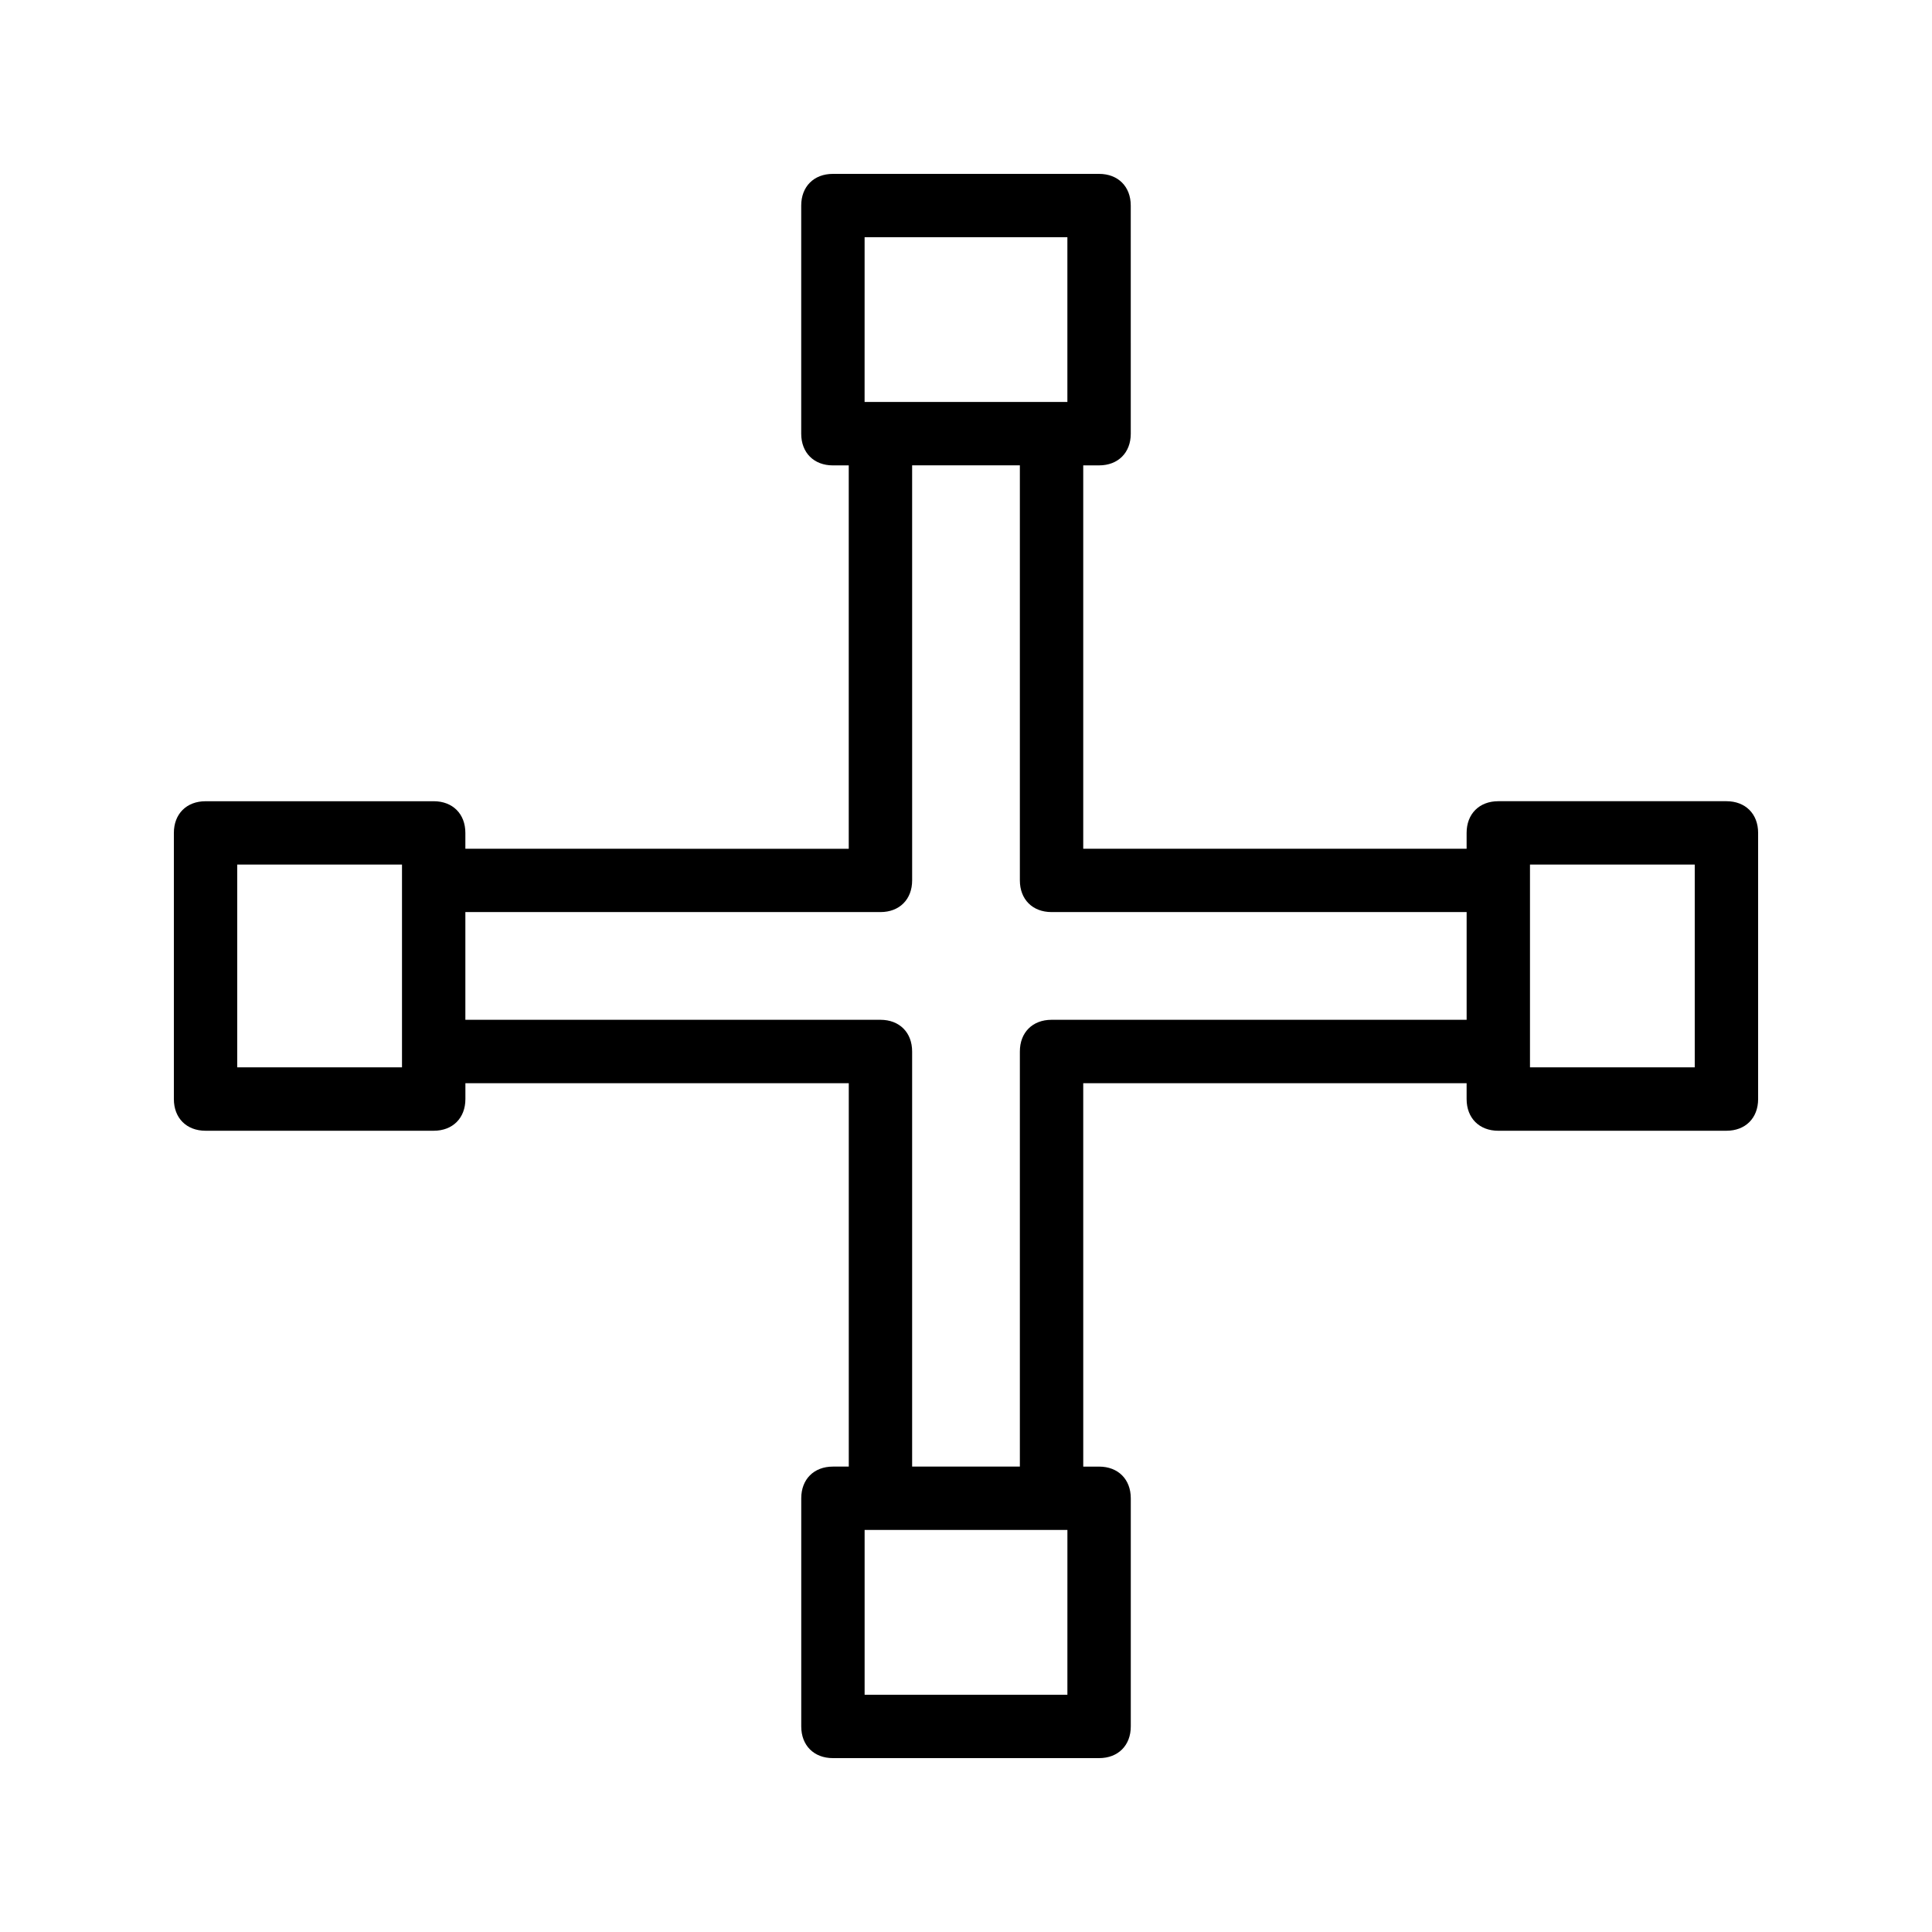 <?xml version="1.0" encoding="UTF-8"?>
<!-- Uploaded to: SVG Repo, www.svgrepo.com, Generator: SVG Repo Mixer Tools -->
<svg fill="#000000" width="800px" height="800px" version="1.1" viewBox="144 144 512 512" xmlns="http://www.w3.org/2000/svg">
 <path d="m198.48 443.66h60.457c5.039 0 8.398-3.359 8.398-8.398v-4.199h101.6v101.6h-4.199c-5.039 0-8.398 3.359-8.398 8.398v60.461c0 5.039 3.359 8.398 8.398 8.398h70.535c5.039 0 8.398-3.359 8.398-8.398v-60.457c0-5.039-3.359-8.398-8.398-8.398h-4.199l-0.004-101.6h101.6v4.199c0 5.039 3.359 8.398 8.398 8.398l60.457-0.004c5.039 0 8.398-3.359 8.398-8.398v-70.535c0-5.039-3.359-8.398-8.398-8.398h-60.457c-5.039 0-8.398 3.359-8.398 8.398v4.199l-101.6 0.004v-101.6h4.199c5.039 0 8.398-3.359 8.398-8.398l-0.004-60.453c0-5.039-3.359-8.398-8.398-8.398h-70.535c-5.039 0-8.398 3.359-8.398 8.398v60.457c0 5.039 3.359 8.398 8.398 8.398h4.199v101.6l-101.6-0.004v-4.199c0-5.039-3.359-8.398-8.398-8.398l-60.453 0.004c-5.039 0-8.398 3.359-8.398 8.398v70.535c0 5.035 3.359 8.391 8.398 8.391zm228.39 149.46h-53.738v-43.664h53.742zm122.59-220h43.664v53.738h-43.664zm-176.33-166.26h53.738v43.664h-53.742zm4.199 178.85c5.039 0 8.398-3.359 8.398-8.398l-0.004-110h28.551v110c0 5.039 3.359 8.398 8.398 8.398h110v28.551l-110-0.004c-5.039 0-8.398 3.359-8.398 8.398v110h-28.551v-110c0-5.039-3.359-8.398-8.398-8.398h-110v-28.551zm-170.46-12.594h43.664v53.742l-43.664-0.004z"/>
</svg>